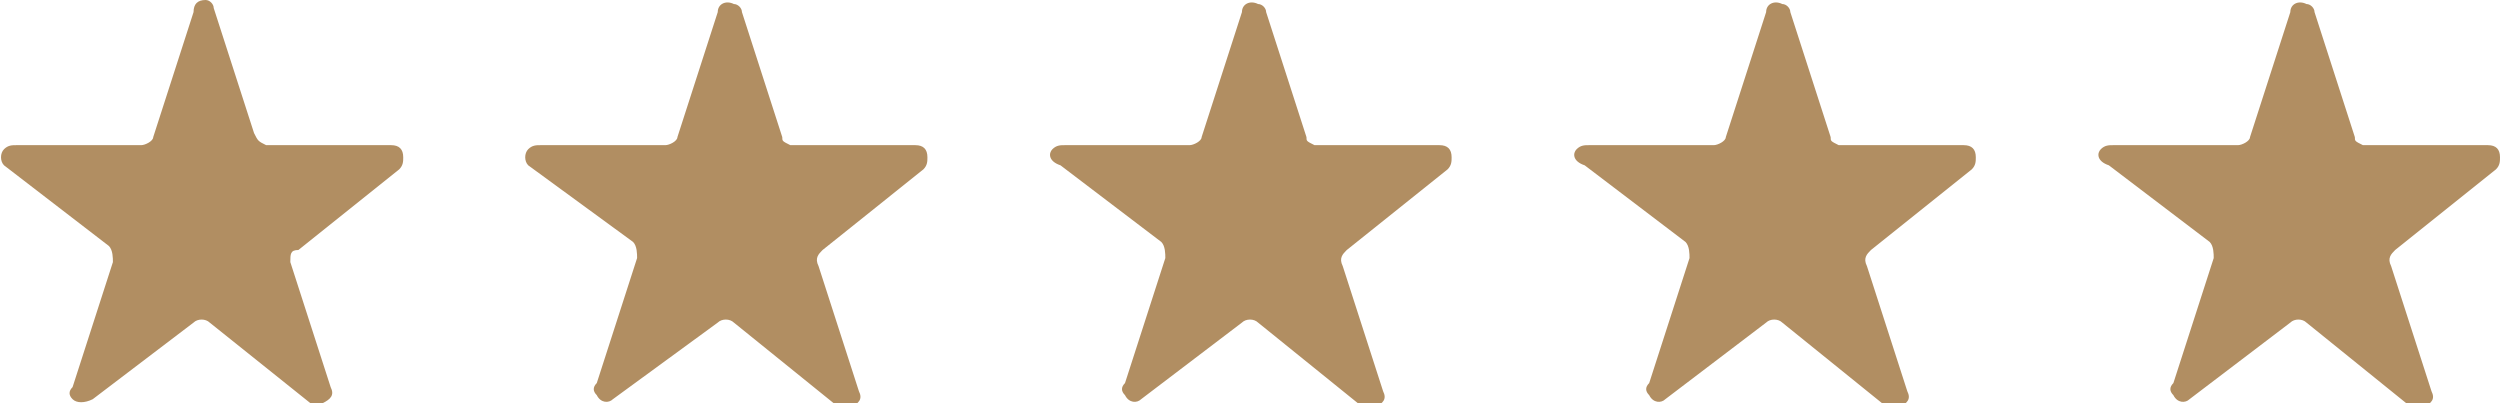 <svg id="Ebene_1" xmlns="http://www.w3.org/2000/svg" viewBox="0 0 62 10"><style>.st0{fill:#b18e62}</style><title>trust-sterne_b-side</title><path class="st0" d="M6.6 3.6h3.1c.2 0 .3.1.3.3 0 .1 0 .2-.1.3l-2.5 2c-.2 0-.2.1-.2.3l1 3.1c.1.2 0 .3-.2.4h-.3L5.2 8c-.1-.1-.3-.1-.4 0L2.3 9.9c-.2.1-.4.1-.5 0-.1-.1-.1-.2 0-.3l1-3.1c0-.1 0-.3-.1-.4l-2.6-2C0 4 0 3.8.1 3.7c.1-.1.2-.1.3-.1h3.1c.1 0 .3-.1.3-.2l1-3.1c0-.2.1-.3.3-.3.1 0 .2.1.2.2l1 3.1c.1.2.1.2.3.3zM19.6 3.6h3.1c.2 0 .3.1.3.3 0 .1 0 .2-.1.3l-2.5 2c-.1.1-.2.2-.1.4l1 3.1c.1.2 0 .3-.2.4h-.3L18.2 8c-.1-.1-.3-.1-.4 0l-2.6 1.9c-.1.1-.3.1-.4-.1-.1-.1-.1-.2 0-.3l1-3.1c0-.1 0-.3-.1-.4l-2.6-1.9c-.1-.1-.1-.3 0-.4.1-.1.2-.1.3-.1h3.1c.1 0 .3-.1.3-.2l1-3.1c0-.2.2-.3.4-.2.1 0 .2.1.2.2l1 3.1c0 .1 0 .1.2.2zM32.6 3.6h3.1c.2 0 .3.1.3.3 0 .1 0 .2-.1.3l-2.5 2c-.1.1-.2.2-.1.4l1 3.1c.1.2 0 .3-.2.4h-.3L31.2 8c-.1-.1-.3-.1-.4 0l-2.5 1.9c-.1.1-.3.1-.4-.1-.1-.1-.1-.2 0-.3l1-3.1c0-.1 0-.3-.1-.4l-2.5-1.9c-.3-.1-.3-.3-.2-.4.1-.1.2-.1.3-.1h3.1c.1 0 .3-.1.3-.2l1-3.1c0-.2.2-.3.4-.2.1 0 .2.1.2.2l1 3.1c0 .1 0 .1.2.2zM45.6 3.6h3.1c.2 0 .3.1.3.3 0 .1 0 .2-.1.3l-2.5 2c-.1.1-.2.2-.1.4l1 3.1c.1.2 0 .3-.2.4h-.3L44.2 8c-.1-.1-.3-.1-.4 0l-2.5 1.9c-.1.1-.3.1-.4-.1-.1-.1-.1-.2 0-.3l1-3.1c0-.1 0-.3-.1-.4l-2.5-1.9c-.3-.1-.3-.3-.2-.4.1-.1.2-.1.3-.1h3.1c.1 0 .3-.1.3-.2l1-3.1c0-.2.2-.3.4-.2.1 0 .2.1.2.2l1 3.1c0 .1 0 .1.2.2zM58.6 3.6h3.1c.2 0 .3.1.3.3 0 .1 0 .2-.1.3l-2.5 2c-.1.1-.2.2-.1.4l1 3.1c.1.2 0 .3-.2.4h-.3L57.2 8c-.1-.1-.3-.1-.4 0l-2.5 1.9c-.1.1-.3.1-.4-.1-.1-.1-.1-.2 0-.3l1-3.1c0-.1 0-.3-.1-.4l-2.5-1.9c-.3-.1-.3-.3-.2-.4.1-.1.2-.1.3-.1h3.1c.1 0 .3-.1.3-.2l1-3.1c0-.2.2-.3.4-.2.1 0 .2.1.2.2l1 3.1c0 .1 0 .1.2.2z"/></svg>